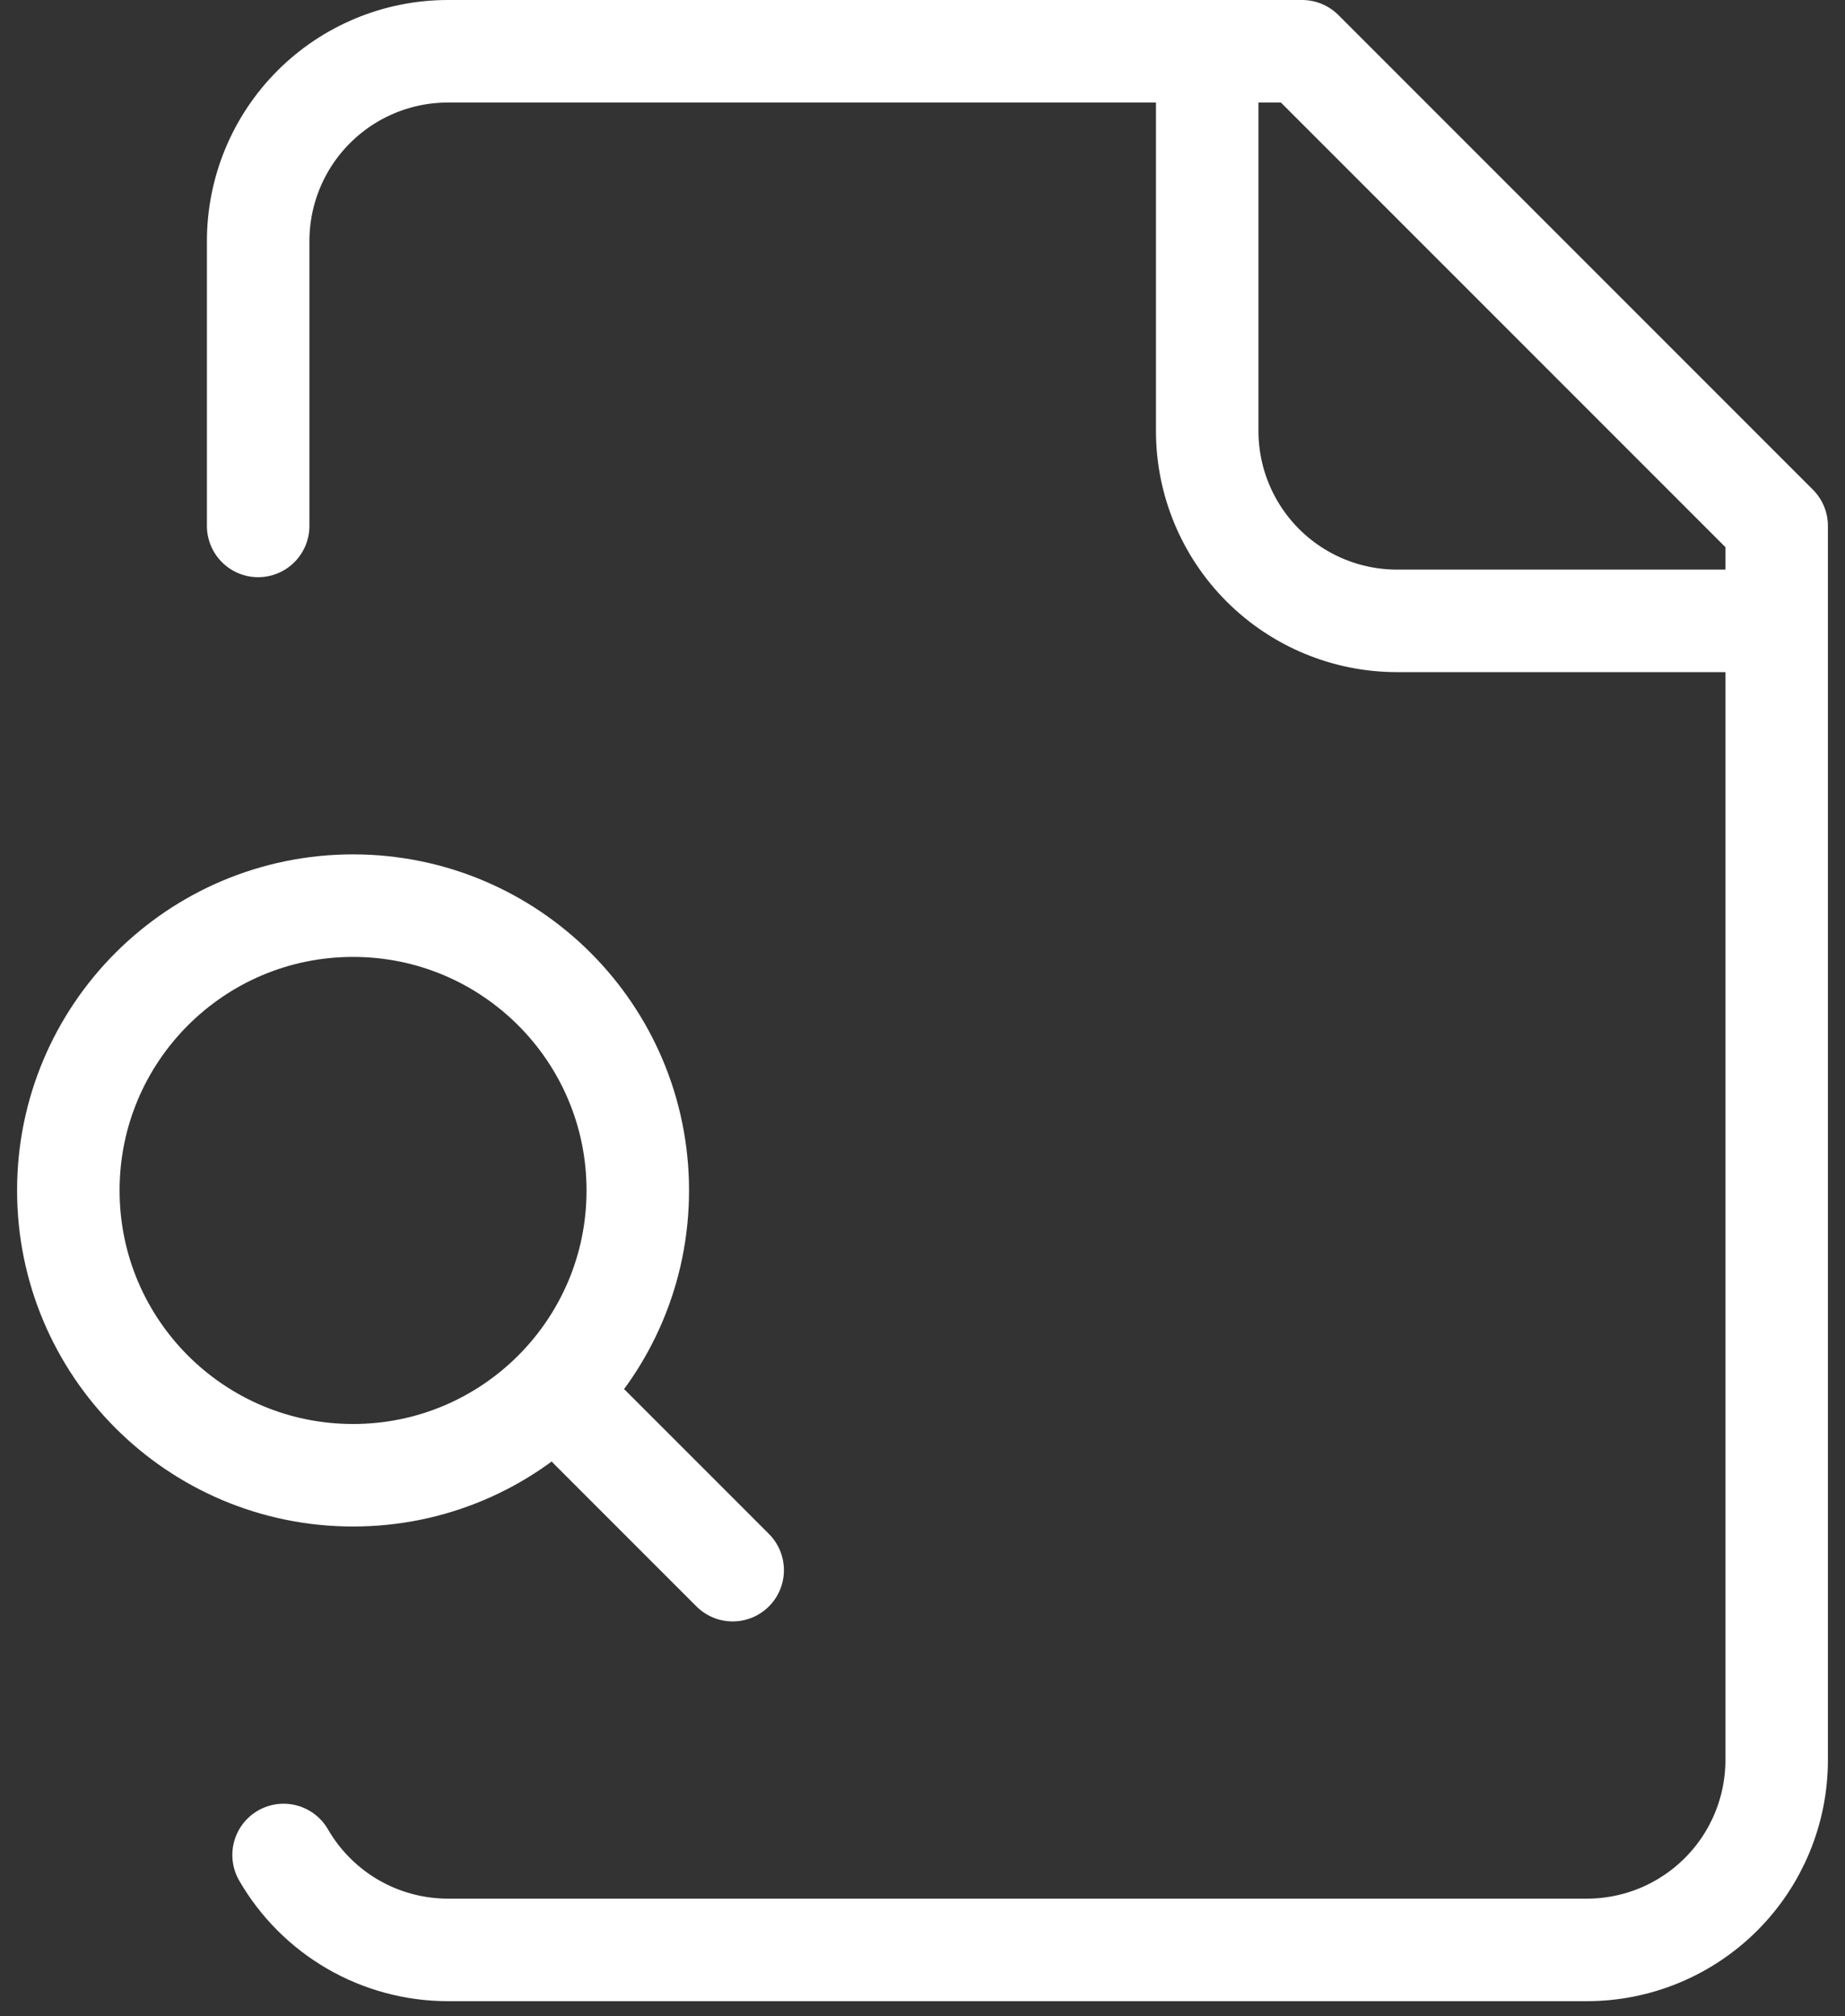 <svg width="54" height="59" viewBox="0 0 54 59" fill="none" xmlns="http://www.w3.org/2000/svg">
<rect x="0" y="0" width="54" height="59" fill="#333333" stroke="none"/>
<path d="M35.333 1.5V12.611C35.333 14.085 35.919 15.498 36.961 16.54C38.002 17.581 39.416 18.167 40.889 18.167H52M8.3 54.278C8.786 55.12 9.486 55.82 10.327 56.308C11.169 56.795 12.124 57.053 13.097 57.056H46.444C47.918 57.056 49.331 56.47 50.373 55.428C51.415 54.386 52 52.973 52 51.5V15.389L38.111 1.5H13.111C11.638 1.5 10.225 2.085 9.183 3.127C8.141 4.169 7.556 5.582 7.556 7.056V15.389M21.444 45.944L17.278 41.778M18.667 34.833C18.667 39.436 14.936 43.167 10.333 43.167C5.731 43.167 2 39.436 2 34.833C2 30.231 5.731 26.5 10.333 26.5C14.936 26.5 18.667 30.231 18.667 34.833Z" stroke="white" stroke-width="3" stroke-linecap="round" stroke-linejoin="round"/>
</svg>
